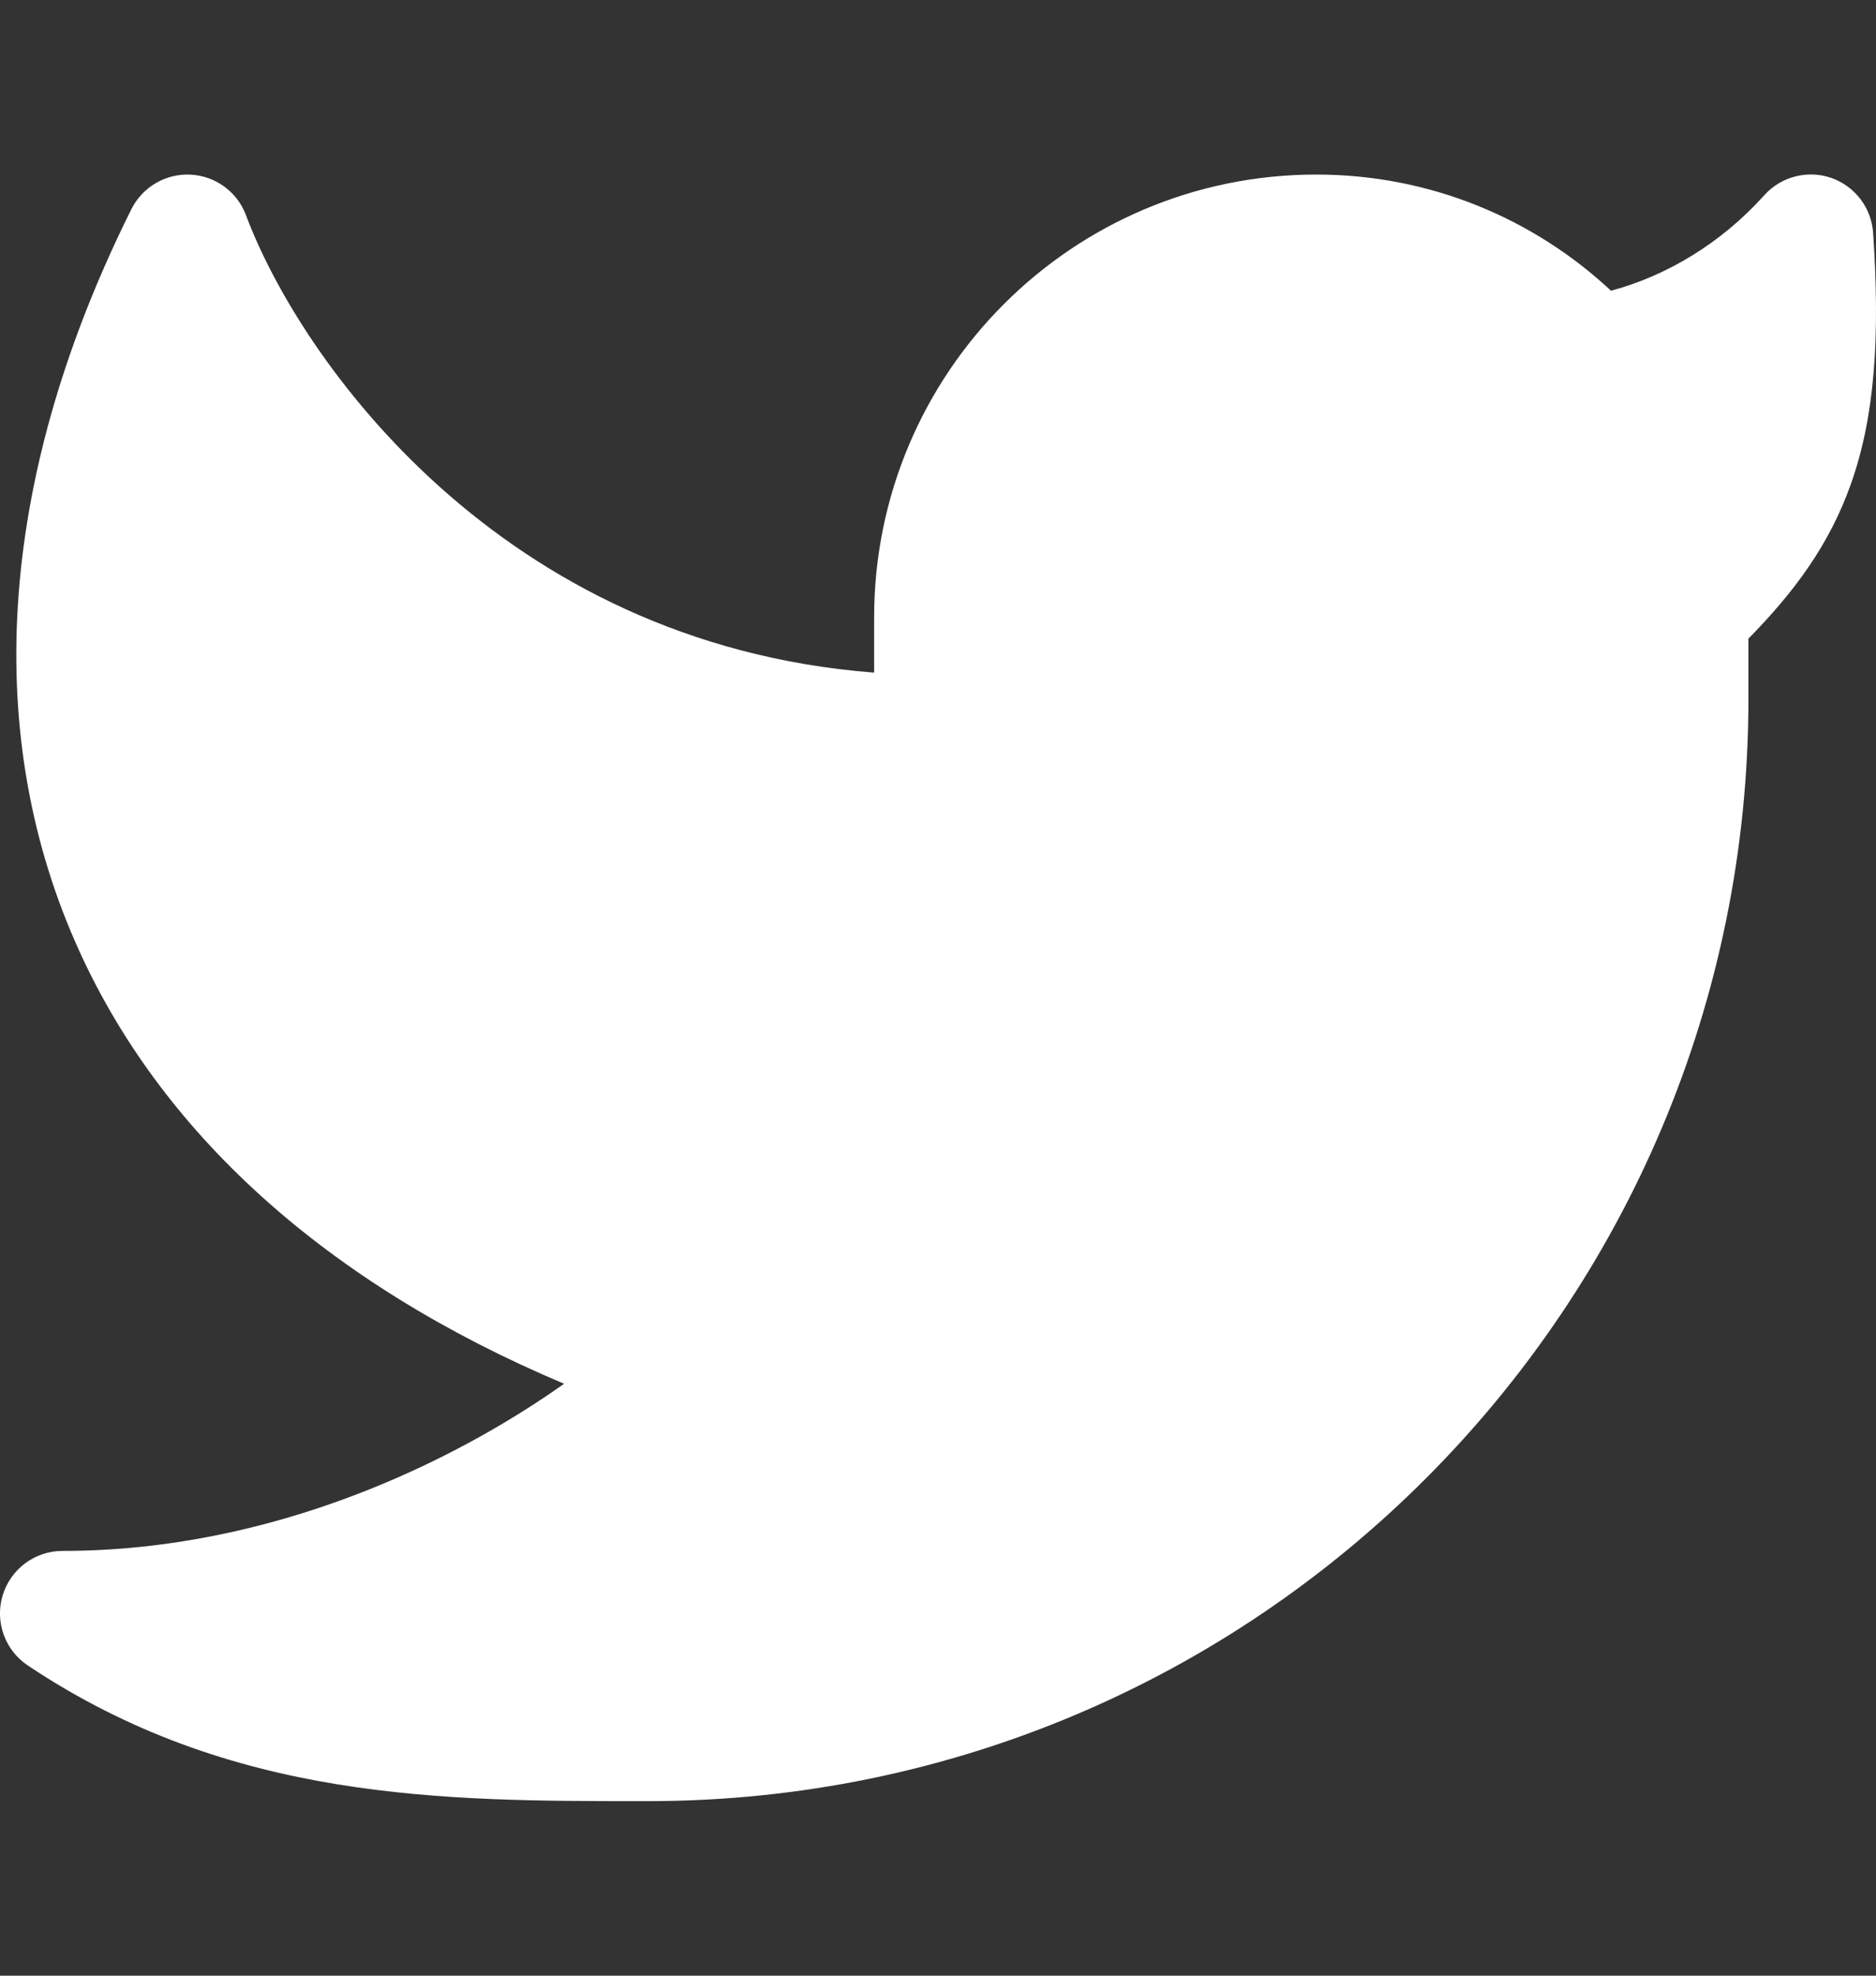 <svg width="19" height="20" viewBox="0 0 19 20" fill="none" xmlns="http://www.w3.org/2000/svg">
<rect x="0" y="0" width="19" height="20" fill="#333333" stroke="none"/>
<path d="M18.971 2.358C18.954 2.104 18.787 1.885 18.547 1.801C18.306 1.718 18.039 1.787 17.869 1.976C17.431 2.463 16.878 2.793 16.316 2.943C15.535 2.214 14.486 1.767 13.332 1.767C10.858 1.767 8.853 3.776 8.853 6.252V6.809C5.064 6.516 3.038 3.638 2.491 2.178C2.403 1.942 2.183 1.781 1.931 1.768C1.68 1.754 1.444 1.892 1.331 2.117C0.006 4.773 -0.199 7.349 0.765 9.542C1.609 11.464 3.307 12.994 5.713 14.008C4.619 14.783 2.779 15.7 0.633 15.7C0.354 15.7 0.108 15.883 0.027 16.15C-0.054 16.417 0.05 16.705 0.282 16.86C2.339 18.234 4.495 18.233 6.5 18.233L6.562 18.233C12.719 18.233 17.708 13.235 17.708 7.071V6.465C18.168 5.997 18.527 5.518 18.746 4.899C18.991 4.208 19.041 3.407 18.971 2.358Z" fill="white"/>
</svg>
